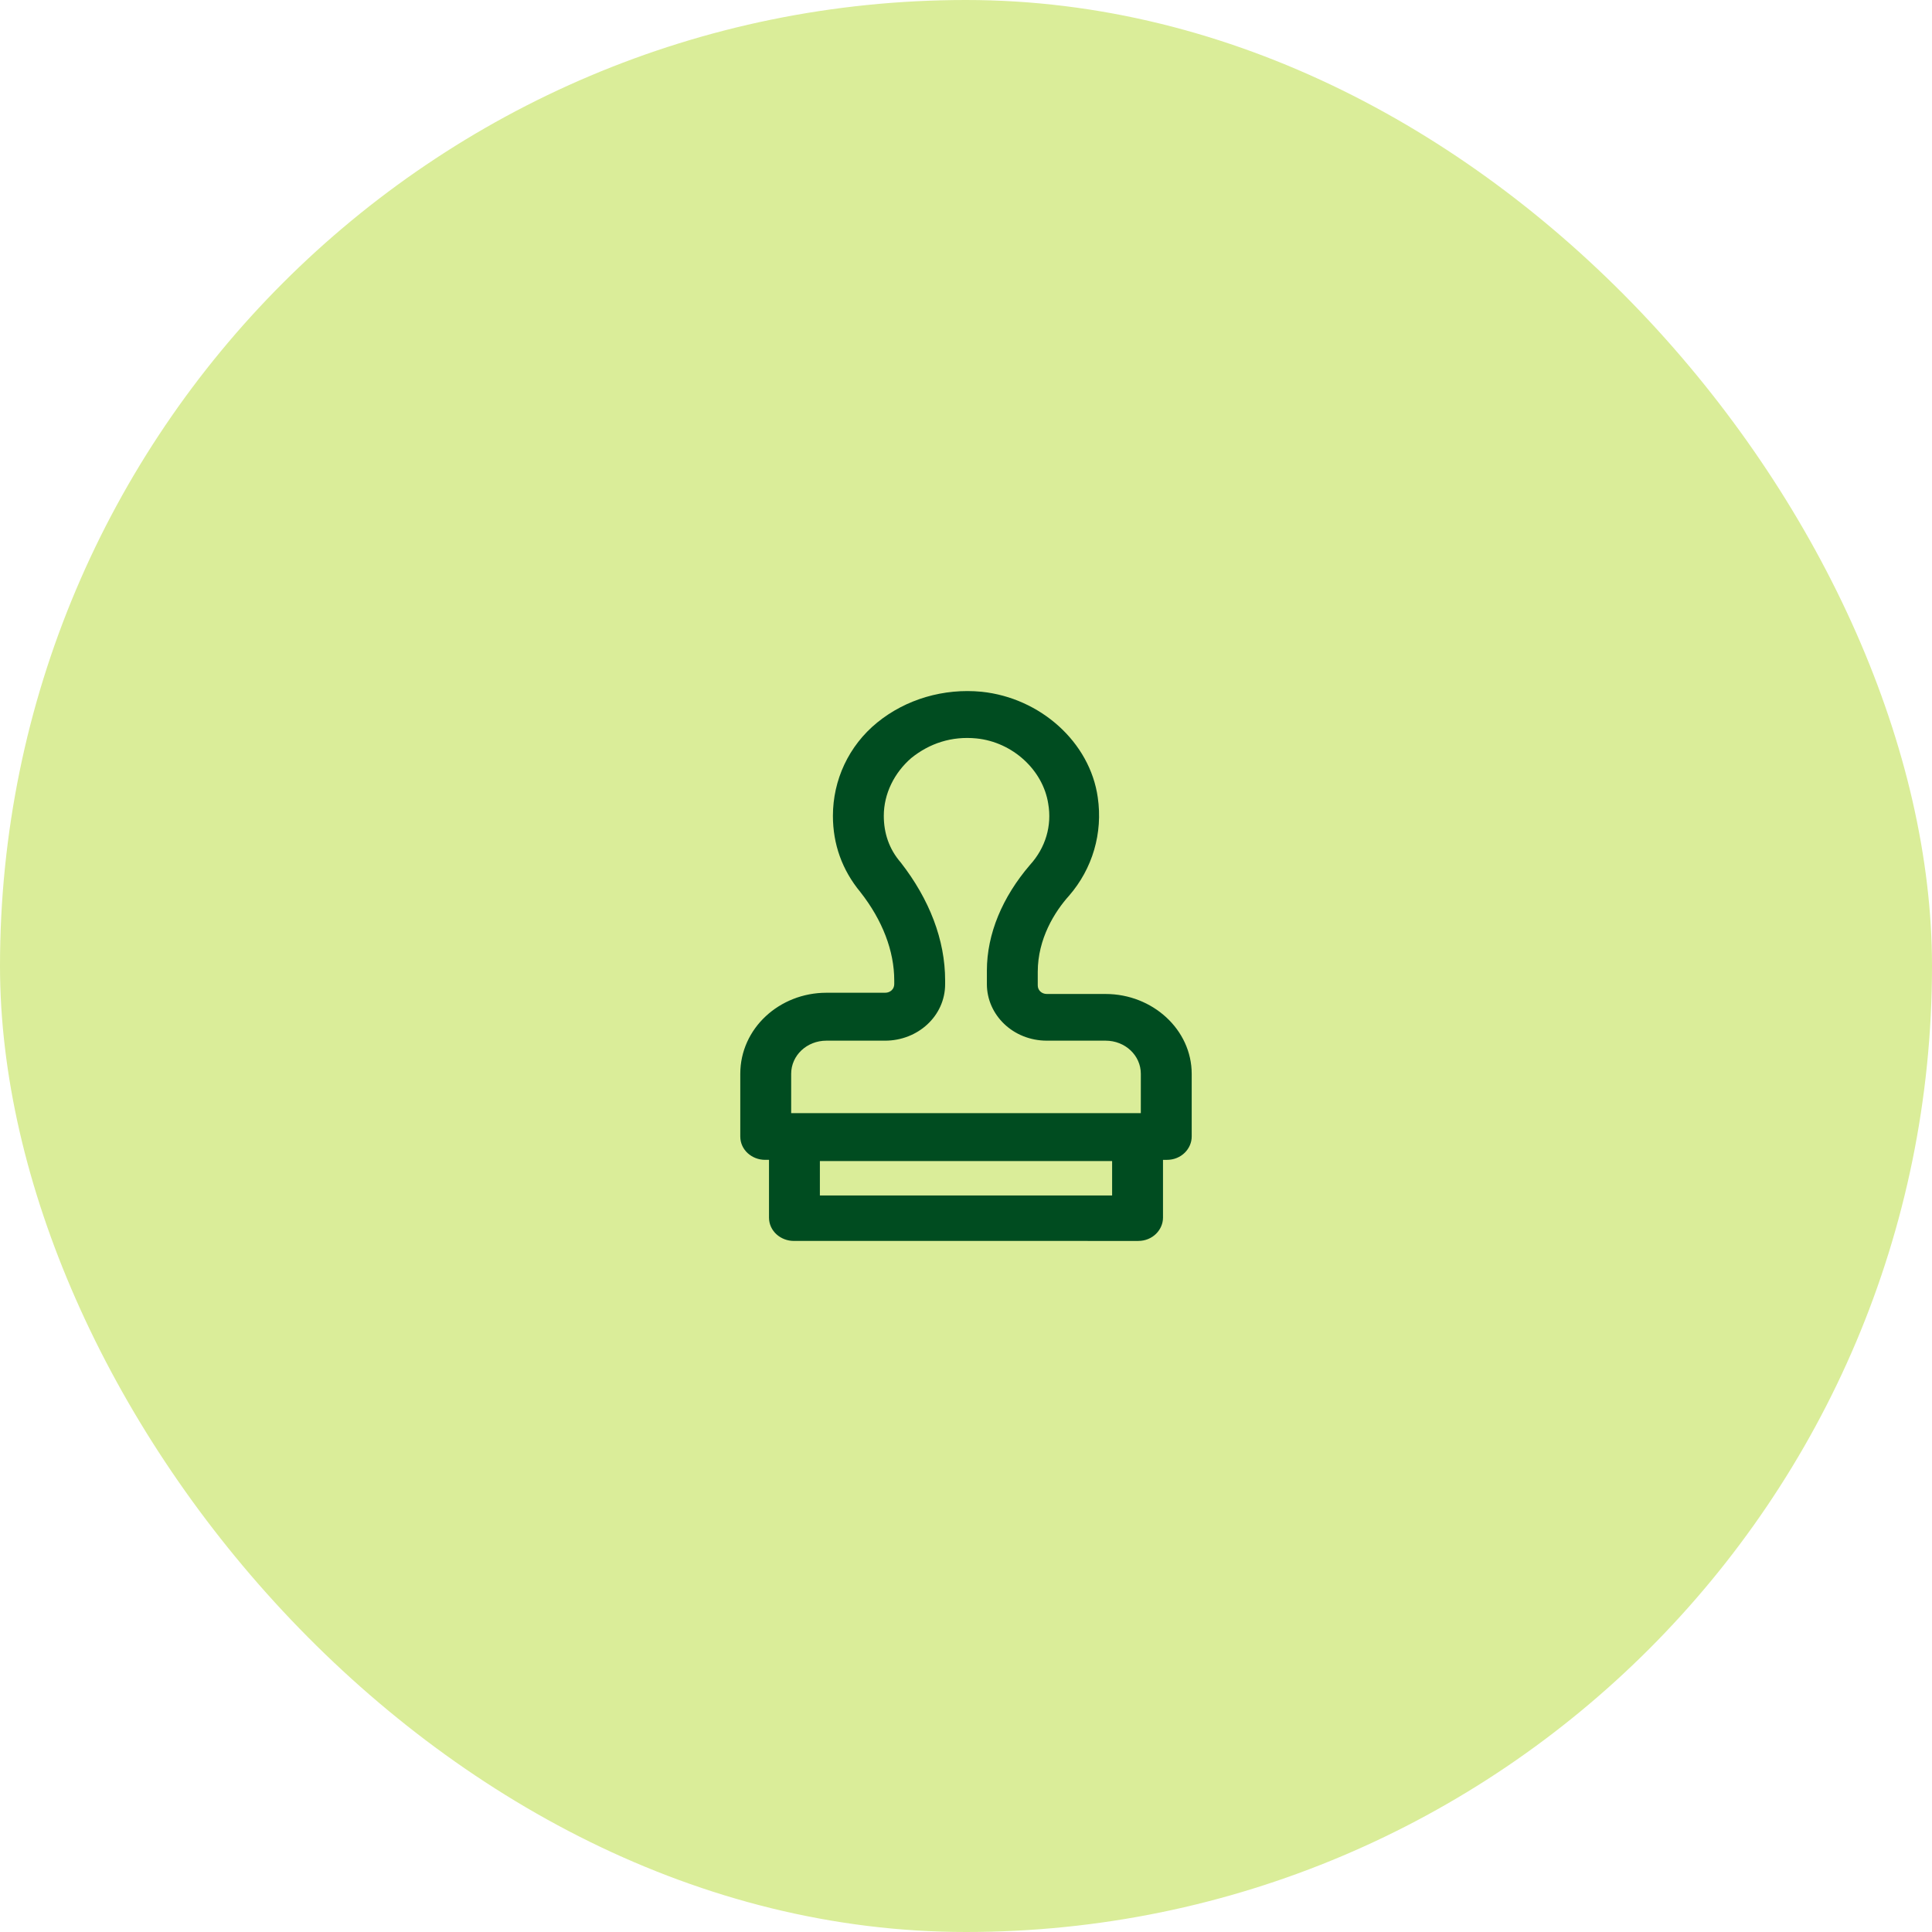 <svg width="130" height="130" viewBox="0 0 130 130" fill="none" xmlns="http://www.w3.org/2000/svg">
<rect width="130" height="130" rx="65" fill="#DAED99"/>
<path d="M74.393 66.883H70.443C70.092 66.883 69.828 66.635 69.828 66.304V65.395C69.828 63.163 70.969 61.344 71.935 60.27C73.515 58.451 74.217 56.054 73.866 53.656C73.34 49.936 70.004 46.96 66.053 46.547C63.508 46.299 60.962 47.043 59.03 48.614C57.099 50.184 56.045 52.499 56.045 54.896C56.045 56.797 56.66 58.534 57.889 60.021C59.382 61.922 60.172 63.989 60.172 65.973V66.221C60.172 66.552 59.908 66.8 59.557 66.8H55.607C52.446 66.8 49.812 69.197 49.812 72.257V76.472C49.812 77.382 50.602 78.043 51.481 78.043H51.744V81.929C51.744 82.838 52.534 83.499 53.412 83.499L76.588 83.5C77.553 83.5 78.256 82.756 78.256 81.929V78.044H78.519C79.485 78.044 80.187 77.3 80.187 76.473V72.257C80.187 69.281 77.553 66.883 74.393 66.883L74.393 66.883ZM74.832 80.441H55.168V78.126H74.832V80.441ZM76.851 74.902H53.236V72.256C53.236 71.017 54.289 70.024 55.607 70.024H59.557C61.752 70.024 63.596 68.371 63.596 66.221V65.973C63.596 63.245 62.542 60.517 60.611 58.037C59.821 57.128 59.469 56.053 59.469 54.895C59.469 53.408 60.172 52.002 61.313 51.01C62.542 50.018 64.034 49.522 65.703 49.687C68.161 49.935 70.18 51.836 70.531 54.069C70.794 55.556 70.355 57.045 69.302 58.202C67.458 60.351 66.405 62.831 66.405 65.311V66.221C66.405 68.287 68.161 70.024 70.444 70.024H74.394C75.71 70.024 76.764 71.016 76.764 72.256L76.763 74.902L76.851 74.902Z" fill="#004C20"/>
</svg>

